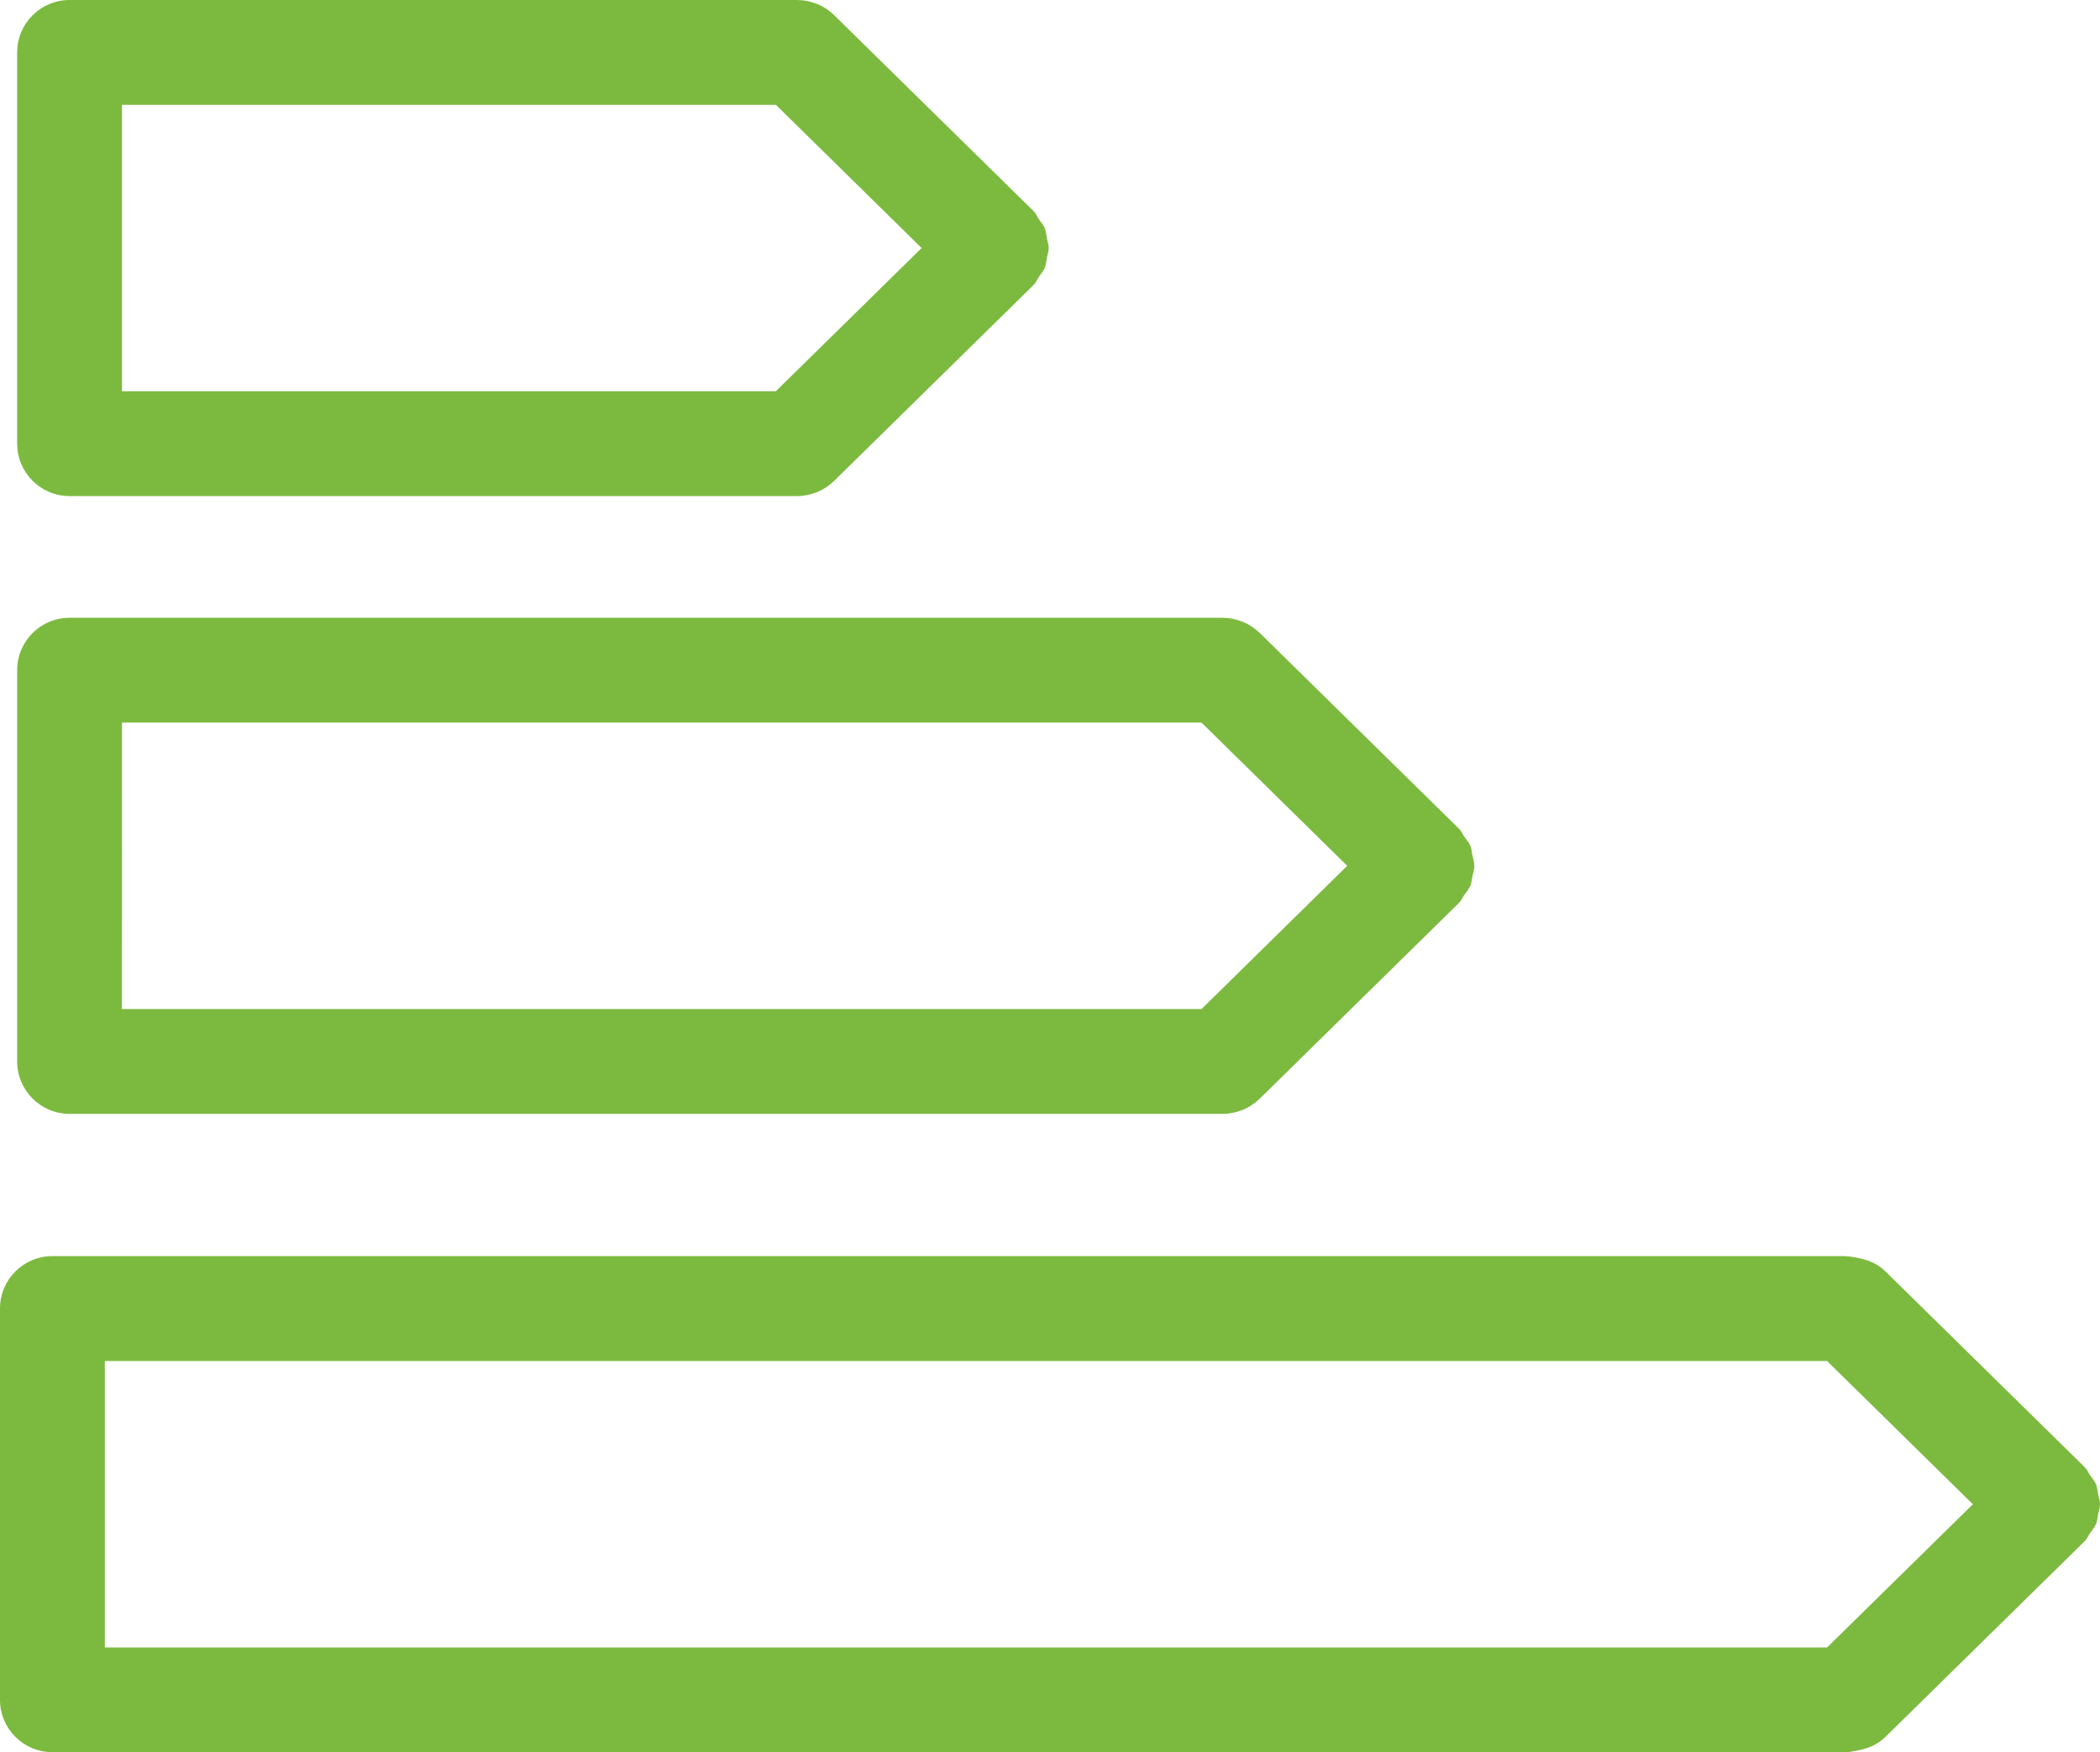 <?xml version="1.0" encoding="UTF-8"?>
<!-- Created with Inkscape (http://www.inkscape.org/) -->
<svg width="341.27mm" height="284.78mm" version="1.1" viewBox="0 0 341.27 284.781" xmlns="http://www.w3.org/2000/svg" xmlns:cc="http://creativecommons.org/ns#" xmlns:dc="http://purl.org/dc/elements/1.1/" xmlns:rdf="http://www.w3.org/1999/02/22-rdf-syntax-ns#">
 <g fill="#7cba3f">
  <path d="m-565-26.495c-6.975-0.897-13.939-3.375-16.398-5.835l-1.955-1.955 3.78-5.532c3.996-5.849 12.247-14.119 18.108-18.152 3.456-2.378 4.056-2.485 37.591-6.743 18.743-2.38 34.216-4.208 34.383-4.062 0.167 0.144-0.81 1.534-2.171 3.084-4.471 5.093-4.324 8.456 0.458 10.454 4.131 1.726 22.635 2.313 35.136 1.115 32.544-3.12 76.338-14.784 115.47-30.751l8.729-3.562 28.569-2.637c15.713-1.451 28.691-2.516 28.841-2.369 0.872 0.859-30.651 13.753-47.139 19.283-44.164 14.811-92.865 26.722-157.88 38.612-50.122 9.167-69.056 11.171-85.522 9.052zm-19.948-30.653c0.178-0.765 2.483-15.137 5.122-31.941 6.622-42.171 6.626-42.198 34.081-215.46 7.885-49.757 15.113-95.602 16.063-101.88 0.95-6.276 1.849-11.044 1.999-10.595 0.149 0.448-1.006 12.011-2.567 25.695-4.59 40.222-9.775 85.81-12.714 111.78-1.506 13.312-4.899 43.131-7.54 66.263-4.645 40.697-5.821 51.052-12.659 111.5-1.753 15.494-3.369 28.886-3.592 29.759-0.223 0.873-2.103 2.743-4.179 4.156-2.076 1.413-6.077 4.716-8.893 7.341-2.815 2.624-5.192 4.772-5.282 4.772-0.09 0-0.018-0.625 0.161-1.389zm32.857-19.189c0-0.937 1.062-11.064 2.359-22.504 4.993-44.026 16.051-141.25 21.049-185.07 7.811-68.489 10.97-96.245 13.772-121.02l2.917-25.791 4.354 0.112c4.31 0.112 46.042 4.7 50.113 5.516 1.774 0.355 4.263 3.937 15.563 22.397 7.398 12.086 27.476 44.829 44.616 72.763 17.141 27.934 38.387 62.573 47.214 76.977 66.853 109.09 87.183 142.18 87.875 143.03 0.552 0.683 0.466 1.085-0.286 1.318-1.528 0.473-57.916 5.42-58.167 5.103-0.112-0.144-6.556-11.51-14.316-25.259s-14.972-26.353-16.027-28.009l-1.918-3.011-4.528 0.448c-2.49 0.246-27.919 1.862-56.507 3.589-62.758 3.792-60.238 3.624-60.616 4.034-0.394 0.426-3.681 55.991-3.671 62.049 5e-3 4.008-0.216 4.671-1.778 5.311-0.982 0.402-16.784 2.562-35.116 4.801-18.332 2.239-34.134 4.262-35.116 4.497-1.43 0.341-1.786 0.08-1.786-1.278zm134.11-139.42c13.749-0.28 26.283-0.729 27.855-1.001l2.857-0.494-26.461-46.424c-14.553-25.533-32.266-56.683-39.362-69.221-14.654-25.896-15.679-26.977-15.679-16.55 0 3.456-0.346 16.937-0.769 29.958-0.423 13.021-1.136 36.709-1.584 52.64-0.448 15.931-1.043 34.289-1.322 40.795l-0.508 11.83 14.987-0.512c8.243-0.282 26.236-0.739 39.985-1.019z" stroke-width=".794"/>
  <g>
   <g transform="matrix(4.701 0 0 4.701 -658.09 -4682.2)">
    <path d="m73.408 958.86a14.184 14.184 0 0 0 -14.185 14.185 14.184 14.184 0 0 0 14.185 14.184 14.184 14.184 0 0 0 14.184 -14.184 14.184 14.184 0 0 0 -14.184 -14.185zm3.055 9.125c0.393 0 0.79 0.077 1.116 0.246 0.894 0.463 1.744 1.304 1.744 2.467 0 3.491-5.915 7.405-5.915 7.405s-5.915-3.915-5.915-7.405c0-1.164 0.872-2.005 1.774-2.467 0.643-0.33 1.478-0.211 2.169 0 0.78 0.238 2.03 1.367 2.03 1.367s1.054-0.921 1.913-1.367c0.304-0.157 0.692-0.243 1.084-0.246z"/>
    <g shape-rendering="auto">
     <path d="m12.408 972.05v73.807h61.998v-55.676h-2v53.676h-57.998v-69.807h5.729v20.096c2.335-2.326 4.667-4.655 7-6.982 2.333 2.328 4.666 4.656 7 6.982v-20.096h22.137v-2z" color="#000000" color-rendering="auto" image-rendering="auto" solid-color="#000000" style="isolation:auto;mix-blend-mode:normal;text-decoration-color:#000000;text-decoration-line:none;text-decoration-style:solid;text-indent:0;text-transform:none;white-space:normal"/>
     <path d="m20.158 999.27v2h46.498v-2z" color="#000000" color-rendering="auto" image-rendering="auto" solid-color="#000000" style="isolation:auto;mix-blend-mode:normal;text-decoration-color:#000000;text-decoration-line:none;text-decoration-style:solid;text-indent:0;text-transform:none;white-space:normal"/>
     <path d="m20.158 1005.1v2h46.498v-2z" color="#000000" color-rendering="auto" image-rendering="auto" solid-color="#000000" style="isolation:auto;mix-blend-mode:normal;text-decoration-color:#000000;text-decoration-line:none;text-decoration-style:solid;text-indent:0;text-transform:none;white-space:normal"/>
     <path d="m20.158 1010.9v2h46.498v-2z" color="#000000" color-rendering="auto" image-rendering="auto" solid-color="#000000" style="isolation:auto;mix-blend-mode:normal;text-decoration-color:#000000;text-decoration-line:none;text-decoration-style:solid;text-indent:0;text-transform:none;white-space:normal"/>
     <path d="m20.158 1016.7v2h46.498v-2z" color="#000000" color-rendering="auto" image-rendering="auto" solid-color="#000000" style="isolation:auto;mix-blend-mode:normal;text-decoration-color:#000000;text-decoration-line:none;text-decoration-style:solid;text-indent:0;text-transform:none;white-space:normal"/>
     <path d="m20.158 1022.5v2h46.498v-2z" color="#000000" color-rendering="auto" image-rendering="auto" solid-color="#000000" style="isolation:auto;mix-blend-mode:normal;text-decoration-color:#000000;text-decoration-line:none;text-decoration-style:solid;text-indent:0;text-transform:none;white-space:normal"/>
     <path d="m20.158 1029.2v2h23.25v-2z" color="#000000" color-rendering="auto" image-rendering="auto" solid-color="#000000" style="isolation:auto;mix-blend-mode:normal;text-decoration-color:#000000;text-decoration-line:none;text-decoration-style:solid;text-indent:0;text-transform:none;white-space:normal"/>
     <path d="m57.656 1034.9v2h9v-2z" color="#000000" color-rendering="auto" image-rendering="auto" solid-color="#000000" style="isolation:auto;mix-blend-mode:normal;text-decoration-color:#000000;text-decoration-line:none;text-decoration-style:solid;text-indent:0;text-transform:none;white-space:normal"/>
    </g>
   </g>
   <g transform="translate(-395.54 -124.95)" stroke-width="3.924">
    <path d="m1153.1 221.02-0.314-4.356c0-1.53-0.392-3.061-0.667-4.591a52.505 52.505 0 0 1 -1.256 -9.026c0-2.982 0.942-6.239 1.256-9.889a40.772 40.772 0 0 0 -1.334 -10.752 33.669 33.669 0 0 1 -0.706 -5.141v-5.455c0-3.65 0-7.338-0.275-11.066-0.275-3.728-0.471-7.534-0.549-11.302-0.078-3.767 0-7.848 0-11.459l0.235-10.399v-5.219c0-1.727 0-3.532-0.275-5.258l-0.353-5.062v-4.984-10.046-9.771-4.709a20.994 20.994 0 0 1 0.667 -4.277 35.317 35.317 0 0 0 1.727 -9.457c0-3.1-0.432-6.004-0.628-8.712a33.041 33.041 0 0 1 0 -7.652c0.314-2.472 0.824-4.984 1.099-7.495a92.61 92.61 0 0 0 -0.275 -13.146c0-7.574 0-13.028 0.196-15.697a68.28 68.28 0 0 0 -0.432 -8.79 60.981 60.981 0 0 1 0 -7.534v-6.867-5.69a50.504 50.504 0 0 0 0.706 -8.241c-0.235-2.119-1.177-3.336-2.276-3.493a3.532 3.532 0 0 0 -2.708 1.216v-0.275a5.572 5.572 0 0 0 0 -3.65 7.848 7.848 0 0 0 -2.158 -3.296 15.226 15.226 0 0 0 -4.434 -2.354 30.726 30.726 0 0 0 -6.161 -1.53l-1.766-0.314a8.515 8.515 0 0 0 -2.001 0 11.772 11.772 0 0 1 -3.924 0c-1.138-0.432-2.158-1.766-3.493-2.551a7.299 7.299 0 0 0 -4.591 -0.196 6.946 6.946 0 0 1 -2.197 0l-2.158-0.589a31.943 31.943 0 0 0 -4.434 -1.177c-1.491-0.275-3.061-0.549-4.552-0.942l-4.474-1.53-3.924-1.57-2.001-0.746a13.381 13.381 0 0 0 -2.119 -0.392l-2.08-0.314-1.962-0.589-3.924-1.216-3.924-1.138-2.197-0.746a4.356 4.356 0 0 1 -1.452 -1.177c-0.981-1.06-1.923-2.511-3.218-2.865a16.874 16.874 0 0 0 -3.571 -0.471 6.043 6.043 0 0 1 -2.786 -0.942c-0.863-0.628-1.727-1.373-2.629-1.923a14.205 14.205 0 0 0 -5.298 -1.099l-6.279-1.609a13.264 13.264 0 0 0 -3.689 -0.235 13.421 13.421 0 0 1 -3.139 -0.235 26.723 26.723 0 0 0 -2.904 -0.275h-2.394c-1.295-0.392-2.315-1.099-3.296-0.824a2.943 2.943 0 0 0 -1.923 1.648 1.844 1.844 0 0 0 -2.041 0.628 6.436 6.436 0 0 0 -1.295 -1.02 8.162 8.162 0 0 0 -3.924 -0.903 14.912 14.912 0 0 0 -5.023 1.373 32.492 32.492 0 0 0 -5.886 3.179l-1.57 1.02a10.085 10.085 0 0 0 -1.53 1.373 11.537 11.537 0 0 1 -3.061 2.708 38.849 38.849 0 0 1 -4.434 0.628c-1.648 0.392-2.59 1.884-3.649 3.1a7.848 7.848 0 0 1 -1.687 1.57l-2.08 1.099c-1.373 0.785-2.865 1.334-4.199 2.276s-2.708 1.766-4.16 2.551l-4.473 2.041-4.16 1.727-2.041 0.863a19.621 19.621 0 0 0 -1.923 1.216l-1.766 1.256-1.923 0.942-3.924 1.923-3.728 1.884-1.805 0.903a4.513 4.513 0 0 1 -1.962 0 8.79 8.79 0 0 0 -4.434 0.235 16.364 16.364 0 0 0 -3.061 2.158 6.593 6.593 0 0 1 -2.982 1.334c-1.099 0.196-2.276 0.196-3.375 0.471a16.011 16.011 0 0 0 -4.827 2.865l-5.926 3.218a12.322 12.322 0 0 0 -3.022 2.394 13.264 13.264 0 0 1 -2.59 1.962 24.487 24.487 0 0 0 -2.433 1.805l-1.02 0.863-0.471 0.432-0.432 0.275c-1.177 0.589-2.433 0.785-3.022 1.57l-0.196-0.196a18.561 18.561 0 0 0 -4.513 -2.001 46.03 46.03 0 0 0 -6.082 -1.491l-1.766-0.392a11.38 11.38 0 0 0 -2.001 0 10.831 10.831 0 0 1 -3.924 -0.353c-1.138-0.51-2.08-1.962-3.336-2.904a8.162 8.162 0 0 0 -4.67 -0.785 7.26 7.26 0 0 1 -2.276 -0.314l-2.511-0.903a40.026 40.026 0 0 0 -4.395 -1.884c-1.57-0.549-3.1-1.06-4.63-1.727l-4.434-2.315-3.924-2.237-2.001-1.099a15.697 15.697 0 0 0 -2.158 -0.746l-2.001-0.667-1.962-0.942-3.924-1.884-3.924-1.805-1.962-0.863a4.473 4.473 0 0 1 -1.373 -1.452c-0.863-1.216-1.687-2.786-3.022-3.375a22.799 22.799 0 0 0 -3.689 -1.06 6.161 6.161 0 0 1 -2.982 -1.491c-0.863-0.746-1.648-1.648-2.551-2.315a16.207 16.207 0 0 0 -5.494 -1.923l-6.436-2.472a10.674 10.674 0 0 0 -3.728 -0.746 10.595 10.595 0 0 1 -3.061 -0.746l-2.59-0.824h-2.315c-1.138-0.628-1.884-1.609-2.865-1.609a3.336 3.336 0 0 0 -2.668 1.413 6.907 6.907 0 0 0 -1.177 3.61 16.05 16.05 0 0 0 0 5.219 31.393 31.393 0 0 0 -4.317 7.064c0 0.471-0.353 0.942-0.51 1.452l-0.353 1.491-0.589 3.022c-0.353 2.119-0.706 4.356-0.981 6.789a39.242 39.242 0 0 0 -0.353 7.848c0 2.747 0.392 5.494 0.314 8.201-0.079 2.708 0.235 8.398 0.432 16.089a76.089 76.089 0 0 1 0.667 12.518c0 2.237-0.667 4.67-0.942 7.338a35.043 35.043 0 0 0 0 8.358c0.275 2.786 0.628 5.572 0.628 8.319a40.026 40.026 0 0 1 -1.687 8.437 18.797 18.797 0 0 0 -0.667 4.944v4.67 19.464 5.101l0.353 5.062c0 1.648 0.235 3.336 0 4.944v5.062c0 3.375 0 6.789-0.275 10.164s-0.275 7.495-0.432 11.184c-0.157 3.689 0 7.417 0 11.066 0 3.65-0.549 7.22-0.863 10.752-0.196 1.805-0.353 3.571-0.51 5.298a40.693 40.693 0 0 0 0 5.376 30.648 30.648 0 0 1 -0.353 9.732c-0.549 2.943-2.001 6.043-2.511 9.222a57.881 57.881 0 0 0 0 9.339 36.966 36.966 0 0 1 0 4.199l-0.314 4.12c-0.392 5.415-0.746 10.36-1.06 14.755-0.314 4.395-0.589 8.398-0.589 11.419a21.936 21.936 0 0 0 0.746 7.417 3.924 3.924 0 0 0 3.179 2.904 3.924 3.924 0 0 0 3.689 -2.158 25.193 25.193 0 0 0 3.061 -7.103 79.307 79.307 0 0 0 1.766 -11.498c0.51-4.434 0.667-9.457 0.824-14.951v-4.277a44.775 44.775 0 0 0 -0.235 -4.552 52.78 52.78 0 0 1 -0.392 -8.908c0.275-2.904 1.491-6.004 2.119-9.536a38.182 38.182 0 0 0 -0.353 -10.595 37.868 37.868 0 0 1 -0.314 -5.101l0.353-5.337c0-3.571 0.628-7.181 0.589-10.831-0.039-3.65 0.196-7.377 0.392-11.105l1.02-10.988c0.314-3.375 0.667-6.75 0.981-10.124l0.471-5.101v-5.141-5.18l0.275-4.905c0.196-3.296 0.392-6.553 0.628-9.81s0.314-6.396 0.471-9.536l0.353-4.63a24.212 24.212 0 0 1 0.942 -4.16 36.573 36.573 0 0 0 2.237 -9.182c0-3.061 0-5.926-0.196-8.633a31.393 31.393 0 0 1 0.432 -7.534c0.392-2.433 1.02-4.866 1.334-7.338a79.66 79.66 0 0 0 0 -13.067v-15.697a50.504 50.504 0 0 0 -0.667 -8.751 71.027 71.027 0 0 1 -0.549 -7.456c0-2.433-0.314-4.709-0.51-6.828l-0.353-3.061v-2.982a4.473 4.473 0 0 0 1.02 0.353 33.748 33.748 0 0 1 3.689 1.138l6.946 2.119a16.207 16.207 0 0 1 5.533 1.256c0.863 0.51 1.687 1.334 2.708 2.001a7.574 7.574 0 0 0 3.532 1.177 19.346 19.346 0 0 1 3.924 0.589c1.06 0.392 1.884 1.648 2.904 2.825a4.513 4.513 0 0 0 1.805 1.295l2.041 0.589 3.924 1.256 4.16 1.334a20.092 20.092 0 0 0 2.197 0.589l2.315 0.392a9.575 9.575 0 0 1 2.158 0.471l2.119 0.785 4.238 1.57 4.67 1.805 4.63 1.57a31.943 31.943 0 0 1 4.356 2.119l2.119 1.099a8.123 8.123 0 0 0 2.394 0.51 6.357 6.357 0 0 1 4.16 1.413c1.099 1.06 2.001 2.786 3.336 3.61a12.44 12.44 0 0 0 4.16 1.02 9.81 9.81 0 0 1 1.923 0.392l1.766 0.628c2.394 0.746 4.591 1.413 6.593 1.923a21.897 21.897 0 0 0 4.63 0.667 43.166 43.166 0 0 0 -1.452 10.595c-1.687 85.743-2.119 172.39-2.237 258.05-1.57-0.275-3.257-0.471-5.101-0.667l-1.962-0.235a10.477 10.477 0 0 0 -2.197 0 11.262 11.262 0 0 1 -4.277 0 41.831 41.831 0 0 1 -3.924 -2.472 9.222 9.222 0 0 0 -5.062 0 7.22 7.22 0 0 1 -2.433 0l-2.433-0.628c-1.648-0.353-3.218-1.06-4.944-1.295s-3.414-0.628-5.062-1.138l-4.984-1.805-4.395-1.844-2.237-0.903a17.227 17.227 0 0 0 -2.354 -0.589l-2.276-0.51-2.119-0.863-4.473-1.805-4.199-1.57-2.041-0.746a4.67 4.67 0 0 1 -1.57 -1.373c-1.02-1.177-2.001-2.747-3.414-3.296a26.645 26.645 0 0 0 -3.924 -0.863 7.534 7.534 0 0 1 -3.218 -1.452c-0.942-0.746-1.805-1.609-2.786-2.276a17.776 17.776 0 0 0 -5.769 -1.766c-3.257-1.177-5.612-2.119-6.828-2.551a14.245 14.245 0 0 0 -3.924 -0.824 15.697 15.697 0 0 1 -3.453 -0.785l-3.179-0.706-1.452-0.235h-1.216c-1.413-0.589-2.511-1.491-3.61-1.373a3.061 3.061 0 0 0 -2.511 1.844 7.22 7.22 0 0 0 -0.314 3.924 18.954 18.954 0 0 0 1.413 6.043 4.63 4.63 0 0 0 0.432 0.746l0.51 0.589 1.099 1.138c0.785 0.706 1.687 1.413 2.629 2.119a10.36 10.36 0 0 0 3.414 1.727 39.595 39.595 0 0 1 3.924 1.099c1.295 0.392 3.924 1.216 7.456 2.237a18.914 18.914 0 0 1 6.004 1.295c0.942 0.549 1.884 1.295 3.022 1.962a8.476 8.476 0 0 0 3.924 1.138 22.25 22.25 0 0 1 3.924 0.549c1.177 0.314 2.158 1.57 3.375 2.708a4.944 4.944 0 0 0 2.08 1.256l2.197 0.51 4.552 1.02 4.63 1.06a15.697 15.697 0 0 0 2.433 0.471l2.472 0.196a11.772 11.772 0 0 1 2.394 0.314l2.354 0.589c1.57 0.392 3.139 0.824 4.748 1.177l5.18 1.334 5.219 0.981a51.76 51.76 0 0 1 4.944 1.57l2.394 0.824a11.537 11.537 0 0 0 2.59 0 7.338 7.338 0 0 1 4.591 0.824 31.393 31.393 0 0 0 3.924 3.179 12.714 12.714 0 0 0 4.473 0.471 11.184 11.184 0 0 1 2.041 0.235l1.923 0.432 6.946 1.373a29.235 29.235 0 0 0 5.415 0.51 6.082 6.082 0 0 0 3.689 -0.628 4.434 4.434 0 0 0 1.648 -2.511 19.974 19.974 0 0 0 4.905 1.727h1.609l1.491-0.275c1.02-0.235 2.08-0.51 3.179-0.863a9.771 9.771 0 0 0 3.296 -1.687 21.975 21.975 0 0 1 3.1 -2.315c1.06-0.746 3.218-2.276 6.239-4.317a16.481 16.481 0 0 1 4.787 -3.65c0.981-0.392 2.197-0.549 3.414-0.942a8.633 8.633 0 0 0 3.414 -2.08 21.583 21.583 0 0 1 3.139 -2.59 10.556 10.556 0 0 1 4.238 -0.51 4.905 4.905 0 0 0 2.354 -0.628l1.923-1.216 3.924-2.433 3.924-2.472c0.667-0.432 1.373-0.824 2.041-1.334l1.923-1.609a13.813 13.813 0 0 1 1.962 -1.413l2.119-1.177 4.356-2.551 4.748-2.551 4.591-2.668a36.063 36.063 0 0 1 4.748 -2.041l2.394-0.942a13.892 13.892 0 0 0 2.119 -1.53 7.024 7.024 0 0 1 3.924 -2.315 28.136 28.136 0 0 0 5.141 0 14.912 14.912 0 0 0 3.924 -2.394 8.869 8.869 0 0 1 1.687 -1.099l1.805-0.824 6.357-3.139 0.549-0.118 0.746 0.706a18.954 18.954 0 0 0 2.315 1.805 6.553 6.553 0 0 0 2.943 1.334 21.818 21.818 0 0 1 3.336 0.706l6.514 1.57a13.813 13.813 0 0 1 5.18 0.863c0.824 0.432 1.648 1.138 2.59 1.766a6.71 6.71 0 0 0 3.336 0.903 14.99 14.99 0 0 1 3.532 0.314c0.981 0.275 1.766 1.491 2.747 2.551a3.924 3.924 0 0 0 1.766 1.138l1.884 0.471 3.924 0.942 3.924 0.981a15.697 15.697 0 0 0 2.041 0.471h2.158a11.145 11.145 0 0 1 2.041 0.275l2.001 0.628 3.924 1.256 4.395 1.452 4.395 1.216a31.393 31.393 0 0 1 3.924 1.766l1.962 0.942a7.142 7.142 0 0 0 2.197 0.353 5.415 5.415 0 0 1 3.924 1.177c0.981 0.981 1.766 2.668 2.982 3.414a10.164 10.164 0 0 0 3.924 0.903 7.574 7.574 0 0 1 1.687 0.392l1.57 0.628 5.729 2.08a20.484 20.484 0 0 0 4.513 1.138 4.552 4.552 0 0 0 3.257 0 4.787 4.787 0 0 0 2.237 -2.747 5.769 5.769 0 0 0 0.235 -3.689 8.28 8.28 0 0 0 -1.923 -3.375 14.637 14.637 0 0 0 -4.16 -2.511 32.021 32.021 0 0 0 -5.847 -2.197l-1.687-0.432a10.321 10.321 0 0 0 -1.923 0 9.81 9.81 0 0 1 -3.924 -0.314c-1.099-0.471-1.962-1.923-3.179-2.786a6.946 6.946 0 0 0 -4.238 -0.392 6.436 6.436 0 0 1 -2.158 0l-2.041-0.785a38.221 38.221 0 0 0 -4.199 -1.53c-1.452-0.432-2.904-0.824-4.317-1.373l-4.199-2.276-3.924-1.884-1.884-0.942a12.283 12.283 0 0 0 -2.041 -0.628l-1.962-0.51-1.844-0.746-3.924-1.609-3.61-1.452-1.766-0.746a4.16 4.16 0 0 1 -1.334 -1.295c-0.824-1.138-1.609-2.668-2.865-3.1a14.951 14.951 0 0 0 -3.453 -0.785 5.337 5.337 0 0 1 -2.825 -1.256c-0.824-0.667-1.57-1.53-2.433-2.119a13.813 13.813 0 0 0 -5.141 -1.491l-6.122-2.001a11.772 11.772 0 0 0 -3.65 -0.432 11.459 11.459 0 0 1 -3.139 -0.432c-0.981 0-1.923-0.314-2.825-0.392h-2.394c-1.256-0.392-2.276-1.138-3.257-0.903a2.08 2.08 0 0 0 -1.099 0.549c-1.02-86.606 1.452-173.64 2.001-260.33v-3.218c0.549 0.432 1.177 0.824 1.844 1.256a7.417 7.417 0 0 0 3.139 1.216 24.958 24.958 0 0 1 3.493 0.549l6.789 1.177a13.892 13.892 0 0 1 5.376 0.51c0.902 0.392 1.766 1.02 2.825 1.53a6.436 6.436 0 0 0 3.453 0.667 16.128 16.128 0 0 1 3.65 0c1.06 0 1.962 1.334 3.1 2.276a3.924 3.924 0 0 0 1.884 1.02l1.962 0.275 3.924 0.549 3.924 0.628c0.706 0 1.413 0.235 2.158 0.275h2.197a9.496 9.496 0 0 1 2.119 0l2.08 0.392 4.199 0.863 4.552 1.02 4.591 0.785a23.153 23.153 0 0 1 4.317 1.413l2.08 0.746a7.417 7.417 0 0 0 2.276 0 5.337 5.337 0 0 1 3.924 0.824c1.099 0.942 2.041 2.511 3.296 3.179a10.399 10.399 0 0 0 3.924 0.589 8.358 8.358 0 0 1 1.727 0.275l1.648 0.51 5.886 1.727a30.255 30.255 0 0 0 4.63 0.942 6.985 6.985 0 0 0 2.394 0 29.313 29.313 0 0 0 -4.16 5.886 12.44 12.44 0 0 0 -0.628 1.452l-0.51 1.53-0.824 3.1c-0.51 2.158-1.06 4.473-1.452 6.985a40.968 40.968 0 0 0 -0.785 8.201v8.515c0 2.825 0 8.751 0.314 16.678a96.613 96.613 0 0 1 0.902 12.91c0 2.315-0.51 4.866-0.746 7.613a37.044 37.044 0 0 0 0.432 8.555c0.392 2.865 0.903 5.729 1.06 8.515a45.638 45.638 0 0 1 -1.216 8.751 19.935 19.935 0 0 0 -0.353 5.101l0.353 4.787c0.235 3.218 0.471 6.514 0.746 9.81 0.275 3.296 0.432 6.671 0.667 10.046 0 1.687 0.235 3.453 0.432 5.18s0.471 3.453 0.746 5.141c0.275 1.687 0.432 3.414 0.549 5.062l0.235 5.18c0 3.453 0.314 6.907 0.51 10.399l0.471 11.419c0.235 3.924 0.432 7.574 0.667 11.262 0.235 3.689 0 7.417 0 11.066v5.455a48.346 48.346 0 0 0 0.589 5.455 30.765 30.765 0 0 1 1.295 10.046 98.104 98.104 0 0 0 -1.884 10.007 59.922 59.922 0 0 0 0.706 9.496c0 1.491 0.314 2.904 0.353 4.317 0.039 1.413 0 2.825 0 4.199 0 5.572 0.275 10.634 0.392 15.108 0.118 4.473 0.51 8.437 0.824 11.498a21.661 21.661 0 0 0 1.491 7.495 3.924 3.924 0 0 0 3.453 2.629c1.452 0 2.551-0.942 3.453-2.629a25.703 25.703 0 0 0 2.315 -7.495 89.118 89.118 0 0 0 0.589 -11.772c0.078-4.63-0.196-9.771-0.589-15.343zm-126.48 1.766-1.766 1.06a14.402 14.402 0 0 0 -1.687 1.452 12.4 12.4 0 0 1 -3.375 2.786 37.083 37.083 0 0 1 -4.787 0.667 9.536 9.536 0 0 0 -3.924 3.139 8.241 8.241 0 0 1 -1.923 1.609l-2.276 1.099a43.166 43.166 0 0 0 -4.67 2.315c-1.53 0.863-3.061 1.766-4.67 2.551l-4.984 2.041-4.591 1.687-2.315 0.863a18.6 18.6 0 0 0 -2.119 1.216l-2.041 1.256-2.158 0.942-4.317 1.884-4.16 1.923-2.001 0.942a6.318 6.318 0 0 1 -2.158 0 9.536 9.536 0 0 0 -4.827 0.235 23.545 23.545 0 0 0 -3.493 2.315 8.123 8.123 0 0 1 -3.336 1.452c-1.216 0.235-2.511 0.314-3.924 0.628a19.385 19.385 0 0 0 -5.415 3.296l-6.632 3.924a14.441 14.441 0 0 0 -3.257 2.825 19.856 19.856 0 0 1 -2.825 2.433c-0.942 0.746-1.766 1.53-2.551 2.276l-1.06 1.099-0.432 0.51-0.471 0.392c-0.667 0.432-1.373 0.785-1.962 1.138l-0.392-0.314a15.304 15.304 0 0 0 -4.16 -1.57c2.786-85.821 7.534-172.15 8.869-258.48a30.137 30.137 0 0 0 -2.276 -14.166v-0.235a16.442 16.442 0 0 0 4.67 2.629h3.022a24.369 24.369 0 0 0 3.139 -0.471 8.555 8.555 0 0 0 3.296 -1.256 30.098 30.098 0 0 1 3.1 -2.041c1.06-0.706 3.218-2.001 6.082-3.924a16.481 16.481 0 0 1 4.552 -3.414c0.942-0.353 2.08-0.51 3.218-0.824a7.848 7.848 0 0 0 3.139 -2.001 16.835 16.835 0 0 1 2.825 -2.511 8.594 8.594 0 0 1 3.924 -0.549 4.199 4.199 0 0 0 2.158 -0.628l1.687-1.177 3.493-2.433 3.61-2.472c0.589-0.432 1.216-0.824 1.805-1.334l1.648-1.57a9.732 9.732 0 0 1 1.727 -1.413l1.884-1.177 3.924-2.354 4.199-2.511 3.924-2.668a35.553 35.553 0 0 1 4.277 -2.041l2.119-0.903a8.555 8.555 0 0 0 1.844 -1.491 5.926 5.926 0 0 1 3.649 -2.237 21.308 21.308 0 0 0 4.944 0.235 12.047 12.047 0 0 0 3.375 -2.237 6.907 6.907 0 0 1 1.53 -1.02l1.609-0.785 5.769-2.825 2.119-1.177a51.446 51.446 0 0 0 -0.353 5.847c-0.981 86.92 0.942 174.7 4.591 261.43l-1.962 0.746a42.302 42.302 0 0 0 -6.475 3.375z"/>
    <path d="m832.61 68.054c11.772 2.315 23.545 5.769 35.867 9.026a244.98 244.98 0 0 0 37.162 7.848 1.373 1.373 0 0 0 0.432 -2.708c-24.526-5.376-46.266-18.757-71.812-23.545a4.761 4.761 0 0 0 -1.648 9.379z"/>
    <path d="m858.04 89.284c-8.672-3.218-16.952-8.437-25.939-10.203-2.158-0.432-3.924 8.751-1.884 9.261a162.22 162.22 0 0 0 27.469 3.65c0.471 0.039 0.981-2.511 0.353-2.708z"/>
    <path d="m830.21 101.25a162.22 162.22 0 0 0 27.469 3.65c0.667 0 1.177-2.511 0.549-2.747-8.672-3.179-16.952-8.398-25.939-10.164-2.354-0.432-4.199 8.712-2.08 9.261z"/>
    <path d="m900.42 103.02c0.667 0 1.177-2.511 0.549-2.747-8.672-3.179-16.992-8.398-25.939-10.164-2.197-0.432-3.924 8.712-1.884 9.261a162.22 162.22 0 0 0 27.273 3.65z"/>
    <path d="m873.14 112.24a158.3 158.3 0 0 0 27.469 3.65c0.667 0 1.177-2.472 0.549-2.708-8.869-3.179-17.188-8.555-25.978-10.164-2.354-0.432-4.199 8.712-2.041 9.222z"/>
    <path d="m829.23 127.82c23.231 4.866 46.658 10.046 69.654 16.481a1.384 1.384 0 0 0 0.863 -2.629c-22.211-8.947-44.892-18.522-68.712-23.113a4.748 4.748 0 0 0 -1.805 9.261z"/>
    <path d="m827.19 149.28c7.574 0.392 15.226 0.432 23.074 1.334 0.549 0 1.256-2.394 0.746-2.668-3.689-1.766-7.417-3.924-11.419-5.376a33.238 33.238 0 0 0 -12.4 -2.629c-2.08 0-1.805 9.3 0 9.339z"/>
    <path d="m825.47 188.25c27.194 6.985 54.938 11.772 82.015 18.13a1.385 1.385 0 1 0 0.746 -2.668c-26.488-8.829-53.408-18.051-80.524-24.526a4.748 4.748 0 1 0 -2.237 9.065z"/>
    <path d="m827.55 200.34a4.748 4.748 0 1 0 -1.962 9.261c12.871 2.982 25.821 7.417 38.849 11.772 13.028 4.356 26.135 8.79 39.673 11.772a1.385 1.385 0 1 0 0.746 -2.668c-25.978-8.79-49.287-23.82-77.306-30.137z"/>
    <path d="m821.7 233.06 42.185 12.832c14.166 4.238 28.332 8.476 42.734 12.086 2.041 0.51 2.747-1.962 0.746-2.668-27.822-9.81-54.428-23.192-83.114-31.393a4.748 4.748 0 1 0 -2.551 9.143z"/>
    <path d="m870.59 148.22c-2.943-0.51-4.434 8.712-1.648 9.3 5.886 1.177 11.772 2.158 17.973 2.825a132.2 132.2 0 0 0 18.561 0.903c0.903 0 1.02-2.59 0-2.747a121.06 121.06 0 0 1 -17.502 -5.258 106.31 106.31 0 0 0 -17.384 -5.023z"/>
    <path d="m827.19 161.45c7.574 0.392 15.226 0.432 23.074 1.334 0.549 0 1.256-2.433 0.746-2.668-3.689-1.766-7.417-3.924-11.419-5.376a33.238 33.238 0 0 0 -12.4 -2.708c-2.08 0-1.805 9.379 0 9.418z"/>
    <path d="m869.02 169.69c6.043 1.216 12.243 2.197 18.522 2.825a138.68 138.68 0 0 0 19.032 0.903c0.942 0 1.02-2.59 0-2.747a128.2 128.2 0 0 1 -18.051 -5.298 120.63 120.63 0 0 0 -18.051 -4.984c-2.825-0.51-4.356 8.712-1.452 9.3z"/>
    <path d="m1128.7 46.511a43.715 43.715 0 0 0 1.256 -7.064c0.275-3.218 0.353-6.907 0.432-11.184 0.078-4.277 0-9.182 0-14.48q0-2.001 0-4.12c0-1.452 0-2.904-0.275-4.356-0.235-2.865-0.549-5.808-0.51-8.594 0-1.648 0-3.571 0.235-5.69l-7.456-2.276a72.754 72.754 0 0 0 -10.36 -1.844c-1.648-0.235-3.257-0.471-4.827-0.824l-5.023-1.138c-3.375-0.785-6.75-1.687-10.242-2.394l-10.438-2.276-10.517-2.629-9.536-2.511-4.787-1.216-7.848-1.727h-0.902v12.165 9.496 9.261 4.473a37.947 37.947 0 0 1 -0.393 3.924 63.179 63.179 0 0 0 -0.942 8.947v4.277 4.984 4.317l4.395 1.06 2.001 0.51 1.177 0.353c2.276 0.706 4.513 1.491 6.828 2.158 4.709 1.373 8.908 1.923 12.322 2.668l14.794 3.296c2.943 0.667 5.769 1.06 8.28 1.452 2.511 0.392 4.709 0.824 7.103 1.295 2.394 0.471 4.473 0.863 6.475 1.177l2.904 0.471 1.256 0.196 1.177 0.235a74.559 74.559 0 0 0 7.848 1.648c1.962 0.196 3.1 0 3.218-0.628 0.118-0.628-0.706-1.295-2.237-2.394a45.481 45.481 0 0 0 -7.024 -4.12l-1.334-0.589-1.216-0.471-2.825-0.942c-1.923-0.589-3.924-1.256-6.279-1.884a69.065 69.065 0 0 0 -7.456 -1.844c-2.629-0.51-5.219-0.942-7.848-1.57l-14.833-3.1c-3.924-0.706-7.848-1.138-11.772-2.237-2.08-0.549-4.356-1.295-6.867-1.962l-1.57-0.432h-0.549a4.434 4.434 0 0 0 0 -0.589v-3.532c0-1.334 0-2.668-0.196-3.924a76.246 76.246 0 0 1 0.706 -8.241 37.986 37.986 0 0 0 0.235 -4.787v-4.552l-0.235-9.3-0.235-9.496v-2.433a2.433 2.433 0 0 1 0 -0.353v-1.884h1.295-0.432 0.549l4.827 1.06 9.575 2.119 10.595 2.354 10.438 2.237c3.453 0.706 6.828 1.648 10.164 2.472l4.866 1.295c1.727 0.392 3.414 0.667 5.062 0.942a56.037 56.037 0 0 1 9.222 2.001l1.295 0.471 0.628 0.235h0.314l1.02 0.628-0.235 0.863v0.353a1.491 1.491 0 0 0 0 0.549c0 3.257 0 6.2 0.235 9.026v3.924 18.326c0 4.238 0 7.848 0.275 10.909a42.302 42.302 0 0 0 0.667 7.103c0.393 1.648 0.981 2.551 1.687 2.551 0.706 0 1.373-0.628 1.844-2.197z"/>
    <path d="m832.02 3.973v9.379 4.513a38.378 38.378 0 0 1 -0.392 4.12 63.493 63.493 0 0 0 -0.981 9.065v4.317 9.143l4.317 1.452 1.06 0.392 0.667 0.235 1.099 0.432c2.237 0.942 4.434 1.923 6.71 2.825 4.63 1.805 8.79 2.747 12.165 3.924l14.598 4.513c2.904 0.981 5.69 1.609 8.201 2.237 2.511 0.628 4.709 1.256 7.064 1.962 2.354 0.706 4.395 1.256 6.396 1.766l2.904 0.746 1.256 0.314 1.138 0.314a75.108 75.108 0 0 0 7.848 2.394c1.962 0.392 3.139 0 3.336-0.314s-0.628-1.373-2.041-2.59a48.934 48.934 0 0 0 -6.75 -4.787 10.007 10.007 0 0 0 -1.295 -0.667l-1.334-0.628-2.747-1.177c-1.923-0.824-3.924-1.648-6.2-2.511-2.276-0.863-4.827-1.727-7.417-2.511-2.59-0.785-5.18-1.452-7.848-2.276l-15.108-4.513c-3.728-1.06-7.848-1.884-11.772-3.375-2.08-0.746-4.277-1.687-6.75-2.59l-1.844-0.667a1.648 1.648 0 0 0 -0.51 0 4.866 4.866 0 0 0 0 -0.628c0-2.551-0.392-5.415-0.471-8.044a69.889 69.889 0 0 1 0.706 -8.515 39.242 39.242 0 0 0 0.235 -4.866v-4.591c0-3.061 0-6.2-0.235-9.379l-0.235-9.653v-2.315a7.848 7.848 0 0 0 0 -0.785l-0.196-1.334h2.354l4.748 1.491 9.496 2.982 10.438 3.336 10.36 3.218c3.414 1.02 6.71 2.276 10.007 3.414l4.944 1.727c1.687 0.549 3.375 0.981 5.023 1.413a56.351 56.351 0 0 1 9.104 2.865l1.256 0.549 0.667 0.314h0.275l0.981 0.746-0.235 0.863a3.924 3.924 0 0 0 0 1.138c0 3.257 0 6.279 0.235 9.104v4.12 19.189c0 4.277 0 7.848 0.235 11.027a35.945 35.945 0 0 0 0.667 7.181c0.353 1.687 0.942 2.59 1.687 2.59s1.295-0.824 1.766-2.394a44.147 44.147 0 0 0 1.256 -7.142c0.314-3.257 0.353-7.024 0.432-11.341 0.079-4.317 0-9.3 0-14.676v-4.16c0-1.452 0-2.943-0.275-4.395-0.235-2.904-0.549-5.886-0.51-8.712v-5.572l-7.103-2.904a68.947 68.947 0 0 0 -10.124 -2.668c-1.609-0.392-3.218-0.785-4.787-1.256l-4.944-1.648c-3.336-1.06-6.671-2.315-10.085-3.296l-10.36-3.296-10.36-3.61-9.379-3.336-4.984-1.766-7.613-2.394-0.746-0.196v6.71 5.886 9.575z"/>
    <path d="m1125.1 65.386a1.381 1.381 0 0 0 0.549 -2.708c-23.937-6.436-47.6-14.912-71.89-19.935a4.748 4.748 0 0 0 -1.962 9.222c24.173 5.572 48.856 9.496 73.303 13.421z"/>
    <path d="m947.82 13.979c24.212-12.283 48.032-25.86 71.498-39.516a1.413 1.413 0 1 0 -1.295 -2.472c-24.683 11.38-50.504 20.955-74.559 33.63a4.713 4.713 0 1 0 4.356 8.358z"/>
    <path d="m947.82 35.052c24.212-12.283 48.032-25.86 71.498-39.516a1.413 1.413 0 1 0 -1.295 -2.472c-24.683 11.38-50.504 20.994-74.559 33.63a4.713 4.713 0 1 0 4.356 8.358z"/>
    <path d="m947.82 56.164c24.212-12.283 48.032-25.86 71.498-39.555a1.373 1.373 0 1 0 -1.295 -2.237c-24.683 11.341-50.504 20.955-74.559 33.63a4.709 4.709 0 1 0 4.356 8.162z"/>
    <path d="m947.82 77.158c24.212-12.204 48.032-25.782 71.498-39.242a1.413 1.413 0 1 0 -1.295 -2.472c-24.683 11.38-50.504 20.955-74.559 33.63a4.709 4.709 0 1 0 4.356 8.084z"/>
    <path d="m947.82 98.309c24.212-12.283 48.032-25.86 71.498-39.516a1.413 1.413 0 1 0 -1.295 -2.472c-24.683 11.38-50.504 20.994-74.559 33.63a4.713 4.713 0 1 0 4.356 8.358z"/>
    <path d="m1018 154.19c-24.683 11.38-50.504 20.955-74.559 33.63a4.713 4.713 0 1 0 4.356 8.358c24.212-12.283 48.032-25.86 71.498-39.516a1.413 1.413 0 1 0 -1.295 -2.472z"/>
    <path d="m1018 210.97c-24.683 11.341-50.504 20.955-74.559 33.63a4.713 4.713 0 1 0 4.356 8.358c24.212-12.283 48.032-25.86 71.498-39.516a1.413 1.413 0 1 0 -1.295 -2.472z"/>
    <path d="m1018 184.37c-24.683 11.341-50.504 20.955-74.559 33.63a4.709 4.709 0 1 0 4.356 8.28c24.212-12.204 48.032-25.782 71.498-39.242a1.483 1.483 0 1 0 -1.295 -2.668z"/>
    <path d="m1051.8 68.368c24.134 5.376 48.816 9.536 73.264 13.381a1.381 1.381 0 0 0 0.549 -2.708c-23.937-6.436-47.6-14.912-71.89-19.935a4.748 4.748 0 0 0 -1.923 9.261z"/>
    <path d="m1051.8 84.771c24.134 5.376 48.816 9.536 73.264 13.421a1.413 1.413 0 0 0 0.549 -2.747c-23.937-6.396-47.6-14.912-71.89-19.935a4.748 4.748 0 0 0 -1.923 9.261z"/>
    <path d="m1051.8 101.17c24.134 5.415 48.816 9.575 73.264 13.421a1.381 1.381 0 0 0 0.549 -2.708c-23.937-6.436-47.6-14.912-71.89-19.935a4.71 4.71 0 0 0 -1.923 9.222z"/>
    <path d="m1051.8 117.58c24.134 5.415 48.816 9.575 73.264 13.421a1.381 1.381 0 0 0 0.549 -2.708c-23.937-6.436-47.6-14.912-71.89-19.935a4.71 4.71 0 0 0 -1.923 9.222z"/>
    <path d="m1051.8 133.98c24.134 5.415 48.816 9.575 73.264 13.421a1.381 1.381 0 0 0 0.549 -2.708c-23.937-6.436-47.6-14.912-71.89-19.935a4.71 4.71 0 0 0 -1.923 9.222z"/>
    <path d="m1049.7 203.91c23.977 6.436 47.639 14.912 71.89 19.935a4.748 4.748 0 0 0 1.962 -9.261c-24.173-5.376-48.816-9.536-73.264-13.381a1.385 1.385 0 0 0 -0.589 2.708z"/>
    <path d="m1021.9 127.07v-2.511-5.219-21.936-11.341-5.965-6.789l-2.511 1.256-7.22 3.689c-1.687 0.903-3.257 1.844-4.748 2.747a65.73 65.73 0 0 1 -8.829 4.787c-2.982 1.216-6.2 2.197-9.339 3.689-3.139 1.491-5.769 3.179-8.358 4.67-1.295 0.746-2.551 1.452-3.924 2.08l-3.924 1.962-13.46 7.103c-3.924 2.08-7.417 3.924-10.124 5.612a40.458 40.458 0 0 0 -6.357 3.924c-1.413 1.177-1.962 2.158-1.648 2.786a0.942 0.942 0 0 0 0.392 0.392 12.243 12.243 0 0 0 -1.177 2.472 49.444 49.444 0 0 0 -2.747 8.398l-0.235 1.491v1.57l-0.275 3.1c0 2.158-0.314 4.513-0.432 6.985-0.118 2.472-0.235 5.337 0 8.123s0.275 5.651 0.275 8.437v7.299l0.196 12.44 5.023-2.708 4.944-2.786 1.256-0.706 0.981-0.589 1.373-0.824c1.844-1.099 3.924-2.197 5.808-3.179 1.884-0.981 4.395-2.041 6.867-3.218a70.635 70.635 0 0 0 7.534 -4.12c2.433-1.491 4.827-3.022 7.299-4.356a81.976 81.976 0 0 1 8.084 -3.453 40.811 40.811 0 0 0 4.63 -2.158l4.199-2.354 8.633-4.787 8.869-4.905c1.452-0.824 3.022-1.648 4.552-2.551l0.746-0.471 1.334-0.746 2.551-1.452v-2.629zm-4.984-17.462-0.235 10.438v9.614l-0.824 0.471-1.687 0.942-4.473 2.315-8.986 4.591-8.712 4.513-4.199 2.197q-1.884 0.903-3.924 1.648a69.85 69.85 0 0 0 -8.869 3.571c-2.786 1.452-5.298 2.943-7.848 4.317a67.221 67.221 0 0 1 -6.907 3.493c-2.276 1.02-4.67 1.962-6.946 3.022-2.276 1.06-4.513 2.276-6.436 3.375l-0.746 0.392s-0.589 0.353-0.471 0.314h-0.196v-6.2c0-3.257-0.235-6.239-0.432-8.947s-0.275-5.062-0.392-7.613c-0.118-2.551 0-4.827-0.314-6.985v-5.729-8.437a7.456 7.456 0 0 0 -0.706 -2.629 10.321 10.321 0 0 0 1.413 0 50.072 50.072 0 0 0 7.181 -2.394c3.179-1.295 6.671-3.1 10.752-5.141s8.594-4.513 13.538-7.26l3.924-2.119c1.334-0.746 2.668-1.57 3.924-2.394 2.59-1.609 5.219-3.336 7.848-4.67s5.769-2.433 9.104-3.924a83.427 83.427 0 0 0 9.339 -5.494l2.237-1.413 1.923-1.138 1.609-1.256 0.549-0.275v2.394 3.65 11.38c0 3.806 0 7.534-0.039 11.38z"/>
   </g>
   <g transform="matrix(19.392 0 0 19.392 -688.78 157)" fill-rule="evenodd">
    <path d="m18 6h-12c-0.364 0-0.706-0.097-1-0.268v13.268c0 0.552 0.448 1 1 1h12zm0.854-0.854c0.09 0.09 0.146 0.215 0.146 0.354v15c0 0.276-0.224 0.5-0.5 0.5h-12.5c-1.104 0-2-0.895-2-2v-15c0-1.105 0.896-2 2-2h11.5c0.276 0 0.5 0.224 0.5 0.5v2.5h0.5c0.138 0 0.263 0.056 0.354 0.146zm-5.964 6.671 1.796 0.718c0.401 0.16 0.424 0.719 0.038 0.911l-7 3.5c-0.507 0.254-0.978-0.4-0.577-0.801l2.964-2.964-1.796-0.718c-0.401-0.16-0.424-0.719-0.038-0.911l7-3.5c0.507-0.254 0.978 0.4 0.577 0.801zm-1.536 1.536-1.321 1.321 3.248-1.624-1.466-0.586c-0.333-0.133-0.422-0.564-0.168-0.818l1.321-1.321-3.248 1.624 1.466 0.586c0.333 0.133 0.422 0.564 0.168 0.818zm5.646-8.354v-2h-11c-0.552 0-1 0.448-1 1s0.448 1 1 1z" fill="#7cba3f" fill-rule="nonzero"/>
   </g>
   <g transform="matrix(.67 0 0 .67 557.18 215.14)">
    <g fill="#7cba3f">
     <rect x="217.88" y="20.938" width="77.168" height="310.87"/>
     <rect x="217.88" y="425.04" width="77.168" height="66.961"/>
     <rect x="69.951" y="168.21" width="77.226" height="323.79"/>
     <polygon points="33.913 160.21 65.951 160.21 151.18 160.21 183.22 160.21 183.22 82.983 151.18 82.983 65.951 82.983 33.913 82.983"/>
     <polygon points="181.85 417.04 213.88 417.04 299.05 417.04 331.09 417.04 331.09 339.81 299.05 339.81 213.88 339.81 181.85 339.81"/>
     <rect x="69.951" y="20.938" width="77.226" height="54.045"/>
     <polygon points="329.72 262.68 361.76 262.68 446.99 262.68 479.02 262.68 479.02 185.45 446.99 185.45 361.76 185.45 329.72 185.45"/>
     <rect x="365.76" y="270.68" width="77.227" height="221.32"/>
     <rect x="365.76" y="20.938" width="77.227" height="156.51"/>
    </g>
   </g>
   <g transform="matrix(3.418 0 0 3.418 654.58 428.35)">
    <path d="m94.19 76.912c-0.484 0-0.968 0.186-1.337 0.558-0.739 0.735-0.738 1.932-3e-3 2.666 0.37 0.37 0.854 0.554 1.336 0.554 0.483 0 0.967-0.184 1.336-0.552 0.732-0.736 0.735-1.935 2e-3 -2.674-0.37-0.368-0.851-0.552-1.334-0.552z"/>
    <path d="m72.288 82.05-0.049 0.251-0.045 0.235-0.115 0.601-0.433 0.433-0.173 0.174-2.141 2.136c-0.739 0.722-1.716 1.12-2.748 1.12-1.04 0-2.023-0.405-2.782-1.153l-4.638-4.654c-0.742-0.742-1.149-1.729-1.147-2.78 3e-3 -1.051 0.416-2.036 1.157-2.769l2.122-2.112 0.169-0.169 0.437-0.437 0.607-0.113 0.226-0.042 0.254-0.049 6.634-6.604c-2.874-0.116-5.561-1.275-7.611-3.32-1.644-1.646-2.72-3.729-3.139-5.978-1.361-0.364-2.766-0.624-4.208-0.756-0.1 4.59-6.902 8.293-15.279 8.293-8.379 0-15.18-3.703-15.279-8.293-12.819 1.172-22.859 11.946-22.859 25.067 0 13.904 11.272 13.869 25.174 13.869h25.926c13.902 0 25.174 0.035 25.174-13.869 0-1.354-0.112-2.681-0.318-3.977z"/>
    <path d="m39.385 55.272c-8.504 0-15.531-9.218-16.66-21.185h-2.312c1.284 13.629 9.286 24.129 18.972 24.129 9.684 0 17.688-10.5 18.972-24.129h-2.313c-1.13 11.968-8.155 21.185-16.659 21.185z"/>
    <path d="m19.51 31.252h39.749c1.55 0 2.804-1.255 2.804-2.803 0-1.549-1.254-2.804-2.804-2.804h-0.763c0-7.448-4.266-13.896-10.482-17.05l-1.584 8.979c-0.125 0.711-0.742 1.211-1.441 1.211-0.084 0-0.17-7e-3 -0.256-0.021-0.797-0.141-1.328-0.9-1.188-1.697l1.809-10.259c-0.679-1.085-1.883-1.808-3.258-1.808h-5.424c-1.373 0-2.576 0.723-3.256 1.808l1.809 10.259c0.141 0.797-0.391 1.557-1.188 1.697-0.086 0.015-0.172 0.021-0.256 0.021-0.699 0-1.318-0.499-1.441-1.211l-1.584-8.978c-6.219 3.152-10.482 9.601-10.482 17.049h-0.764c-1.549 0-2.803 1.255-2.803 2.804 0 1.548 1.254 2.803 2.803 2.803z"/>
    <path d="m71.991 66.74-0.211 0.052-0.154 0.153-7.66 7.625-0.854 0.164-0.235 0.044-0.169 0.169-2.123 2.113c-0.365 0.36-0.566 0.844-0.568 1.357-1e-3 0.515 0.198 0.997 0.562 1.36l4.64 4.657c0.37 0.367 0.853 0.566 1.365 0.566 0.507 0 0.987-0.196 1.351-0.552l2.127-2.121 0.169-0.17 0.046-0.235 0.164-0.854 7.656-7.625 0.154-0.153 0.052-0.21 0.36-1.444-5.243-5.244z"/>
    <path d="m97.556 52.86-0.023-0.03-0.027-0.027-4.252-4.268-0.137-0.137-0.186-0.059-3.203-0.989-0.415-0.417 0.624-0.617 0.555-0.55-0.551-0.555-1.736-1.745c-0.302-0.301-0.701-0.466-1.126-0.466-0.421 0-0.816 0.163-1.114 0.46l-4.056 4.041c-0.299 0.298-0.465 0.696-0.465 1.12 0 0.423 0.164 0.819 0.463 1.117l1.734 1.741 0.547 0.55 0.553-0.545 0.457-0.452c0.661 0.886 1.59 2.58 0.29 3.872-0.457 0.455-1.812 1.8-3.435 3.409l4.725 4.725 3.354-3.357c0.285-0.175 0.977-0.525 1.559-0.525 0.348 0 0.514 0.126 0.607 0.222 1.549 1.549 0.279 3.751 0.266 3.773l-0.306 0.52 0.425 0.427 1.103 1.105 0.497 0.499 0.547-0.444c0.156-0.127 3.808-3.14 3.916-7.031 0.105-3.672-1.058-5.205-1.19-5.367z"/>
    <path d="m78.929 58.017c1.256-3.353 0.541-7.279-2.16-9.976-1.743-1.747-4.002-2.664-6.287-2.754l-1.77 1.767 4.395 4.395v3.65l-2.625 2.619h-3.645l-4.396-4.394-1.767 1.769c0.088 2.288 1.006 4.542 2.753 6.292 1.842 1.838 4.253 2.756 6.663 2.756 1.123 0 2.245-0.199 3.311-0.598l18.022 18.024c0.761 0.765 1.76 1.146 2.76 1.146 1.002 0 2.004-0.383 2.769-1.146 1.528-1.529 1.522-4.006-1e-3 -5.529zm16.593 22.121c-0.369 0.368-0.853 0.552-1.336 0.552-0.482 0-0.966-0.184-1.336-0.554-0.735-0.734-0.736-1.931 3e-3 -2.666 0.369-0.372 0.853-0.558 1.337-0.558 0.482 0 0.964 0.184 1.334 0.552 0.734 0.739 0.731 1.937-2e-3 2.674z"/>
   </g>
   <g transform="translate(-13.143 -15.313)" stroke-width="5.678">
    <path d="m24.448 95.94h118.26c1.079 0 2.101-0.221 3.049-0.591 0.051-0.017 0.108-0.028 0.165-0.051 1.016-0.414 1.936-1.022 2.714-1.777 0.011-0.011 0.028-0.011 0.045-0.028l0.045-0.045s6e-3 -0.006 0.011-0.011l32.297-31.735c0.017-0.017 0.023-0.045 0.04-0.062 0.017-0.017 0.045-0.023 0.062-0.04 0.392-0.403 0.585-0.903 0.88-1.357 0.312-0.471 0.715-0.903 0.926-1.414 0.21-0.517 0.227-1.067 0.329-1.607 0.102-0.534 0.295-1.05 0.295-1.595 0-0.545-0.193-1.062-0.295-1.595-0.102-0.539-0.119-1.09-0.329-1.607-0.21-0.511-0.608-0.943-0.926-1.414-0.295-0.454-0.488-0.954-0.88-1.357-0.017-0.017-0.045-0.023-0.062-0.04-0.017-0.017-0.023-0.045-0.04-0.062l-32.297-31.741s-6e-3 -0.006-0.011-0.011l-0.045-0.045c-0.011-0.011-0.028-0.017-0.04-0.028-0.784-0.761-1.709-1.368-2.743-1.783-0.062-0.028-0.131-0.034-0.193-0.062-0.937-0.352-1.936-0.568-2.992-0.568h-0.074-0.011-118.18c-4.707 0-8.517 3.81-8.517 8.517v63.595c0 4.707 3.816 8.517 8.517 8.517zm8.517-63.595h106.26l23.689 23.28-23.689 23.28h-106.26z"/>
    <path d="m24.448 196.35h187.43c1.079 0 2.101-0.221 3.049-0.591 0.057-0.023 0.114-0.028 0.165-0.051 1.016-0.414 1.931-1.022 2.708-1.777 0.011-0.017 0.034-0.017 0.051-0.034l32.348-31.792c0.023-0.017 0.028-0.051 0.051-0.068 0.011-0.017 0.034-0.017 0.051-0.034 0.346-0.346 0.494-0.789 0.767-1.175 0.369-0.528 0.812-1.022 1.05-1.601 0.193-0.483 0.199-0.999 0.307-1.505 0.119-0.568 0.318-1.113 0.318-1.686 0-0.573-0.199-1.119-0.318-1.686-0.108-0.505-0.114-1.022-0.307-1.505-0.238-0.585-0.676-1.073-1.05-1.601-0.273-0.386-0.42-0.829-0.767-1.175-0.017-0.017-0.04-0.017-0.051-0.034-0.023-0.017-0.028-0.051-0.051-0.068l-32.348-31.797c-0.017-0.017-0.045-0.023-0.062-0.04-0.778-0.755-1.698-1.357-2.72-1.772-0.068-0.028-0.125-0.034-0.193-0.062-0.937-0.358-1.942-0.573-2.998-0.573h-187.43c-4.707 0-8.517 3.81-8.517 8.517v63.589c0 4.707 3.816 8.523 8.517 8.523zm8.517-63.595h175.43l23.683 23.28-23.678 23.28h-175.44z"/>
    <path d="m354.1 261.46c0.114-0.556 0.312-1.096 0.312-1.664s-0.199-1.107-0.312-1.664c-0.108-0.517-0.114-1.039-0.312-1.533-0.233-0.568-0.664-1.05-1.022-1.567-0.278-0.392-0.437-0.846-0.789-1.204-0.017-0.017-0.04-0.023-0.057-0.04-0.023-0.023-0.028-0.051-0.051-0.074l-32.365-31.797c-1.249-1.232-2.805-1.834-4.401-2.141-0.335-0.085-0.676-0.142-1.028-0.187-0.261-0.017-0.517-0.091-0.784-0.08-0.108-6e-3 -0.21-0.034-0.324-0.034h-291.31c-4.707 0-8.517 3.816-8.517 8.517v63.589c0 4.702 3.81 8.517 8.517 8.517h291.32c0.125 0 0.25-0.034 0.369-0.04 0.068 0 0.125 0.04 0.193 0.04 0.21 0 0.409-0.108 0.619-0.119 0.324-0.045 0.63-0.102 0.937-0.176 1.601-0.307 3.163-0.914 4.406-2.141l32.365-31.797c0.023-0.023 0.028-0.051 0.051-0.074 0.017-0.017 0.04-0.023 0.057-0.04 0.352-0.358 0.511-0.812 0.789-1.204 0.358-0.522 0.789-1.005 1.022-1.567 0.204-0.483 0.21-1.005 0.312-1.522zm-323.92-24.938h279.88l23.695 23.28-23.695 23.28h-279.88z"/>
   </g>
  </g>
 </g>
</svg>
